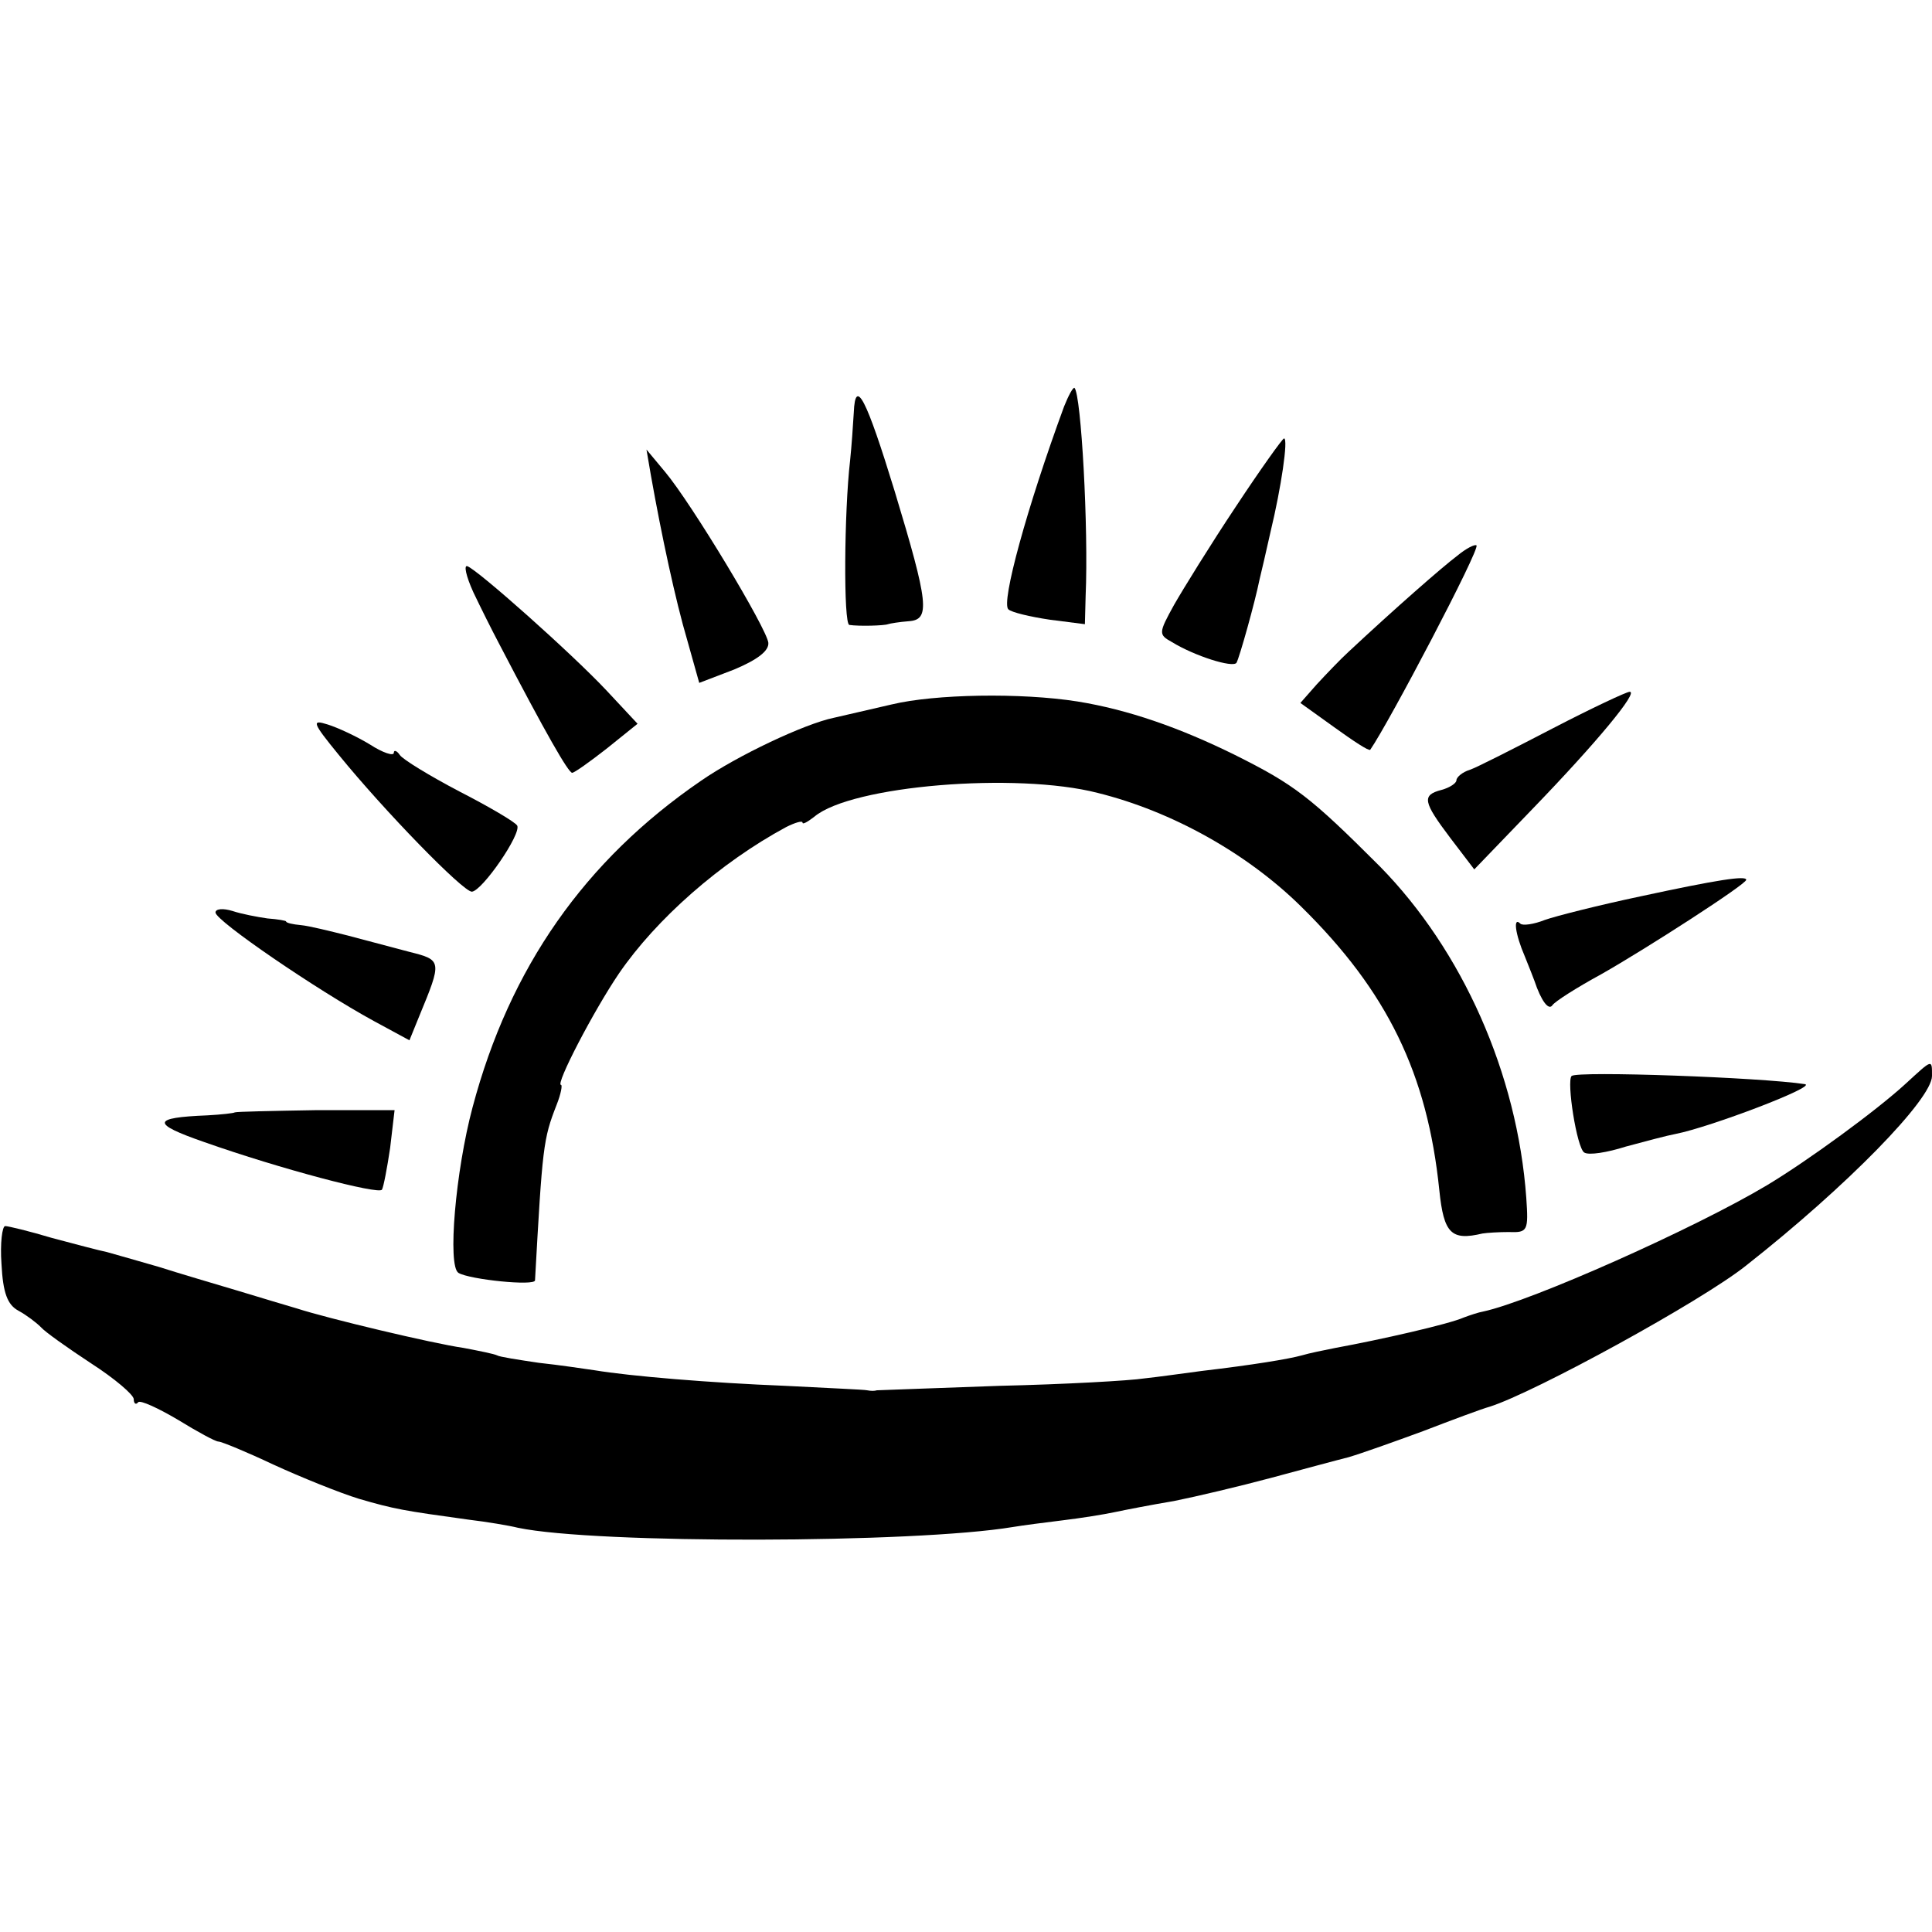 <?xml version="1.0" standalone="no"?>
<!DOCTYPE svg PUBLIC "-//W3C//DTD SVG 20010904//EN"
 "http://www.w3.org/TR/2001/REC-SVG-20010904/DTD/svg10.dtd">
<svg version="1.0" xmlns="http://www.w3.org/2000/svg"
 width="260pt" height="260pt" viewBox="0 0 260 260"
 preserveAspectRatio="xMidYMid meet">
<g transform="translate(0,260) scale(0.1,-0.1)"
fill="#000000" stroke="none">
<path d="M1432 2053 c-50 -136 -85 -264 -75 -273 4 -4 29 -10 56 -14 l47 -6 1
38 c4 91 -6 271 -15 280 -2 1 -8 -10 -14 -25z"/>
<path d="M1149 2045 c-1 -17 -3 -46 -5 -65 -8 -69 -9 -220 -1 -221 13 -2 47
-1 52 1 3 1 15 3 28 4 29 2 27 23 -19 175 -38 124 -53 154 -55 106z"/>
<path d="M1663 1918 c-34 -51 -71 -111 -83 -132 -21 -38 -21 -40 -3 -50 31
-19 82 -35 87 -28 4 7 25 82 31 112 2 8 9 38 15 65 14 58 24 125 18 125 -2 0
-32 -42 -65 -92z"/>
<path d="M876 1960 c14 -79 33 -168 49 -222 l16 -57 47 18 c31 13 47 25 46 36
-2 19 -103 187 -139 230 l-25 30 6 -35z"/>
<path d="M1961 1852 c-20 -15 -85 -72 -146 -129 -11 -10 -30 -30 -43 -44 l-22
-25 46 -33 c25 -18 46 -32 48 -30 25 36 148 270 143 275 -2 2 -14 -4 -26 -14z"/>
<path d="M637 1803 c10 -21 25 -51 34 -68 64 -123 94 -175 99 -175 3 0 24 15
47 33 l41 33 -42 45 c-47 50 -173 162 -187 167 -5 2 -2 -13 8 -35z"/>
<path d="M1200 1652 c-30 -7 -65 -15 -78 -18 -39 -8 -130 -51 -179 -85 -156
-107 -257 -251 -307 -439 -23 -86 -34 -214 -19 -223 15 -9 103 -18 103 -10 10
180 11 190 29 236 6 15 8 27 6 27 -8 0 44 100 78 150 50 73 136 149 225 197
12 6 22 9 22 6 0 -3 7 1 16 8 50 42 272 60 381 32 101 -25 202 -82 274 -153
116 -114 170 -225 186 -382 6 -58 16 -68 58 -58 6 1 22 2 36 2 25 -1 26 2 23
46 -12 167 -86 333 -197 446 -94 94 -115 110 -195 150 -75 37 -144 61 -212 72
-76 12 -192 10 -250 -4z"/>
<path d="M2090 1620 c-52 -27 -103 -53 -112 -56 -10 -3 -18 -10 -18 -14 0 -4
-9 -10 -20 -13 -27 -7 -25 -16 12 -65 l32 -42 78 81 c87 90 144 159 131 158
-4 0 -51 -22 -103 -49z"/>
<path d="M456 1584 c61 -75 167 -184 179 -184 14 1 67 78 61 89 -3 5 -39 26
-78 46 -40 21 -76 43 -80 49 -4 6 -8 7 -8 3 0 -5 -15 0 -32 11 -18 11 -44 23
-57 27 -22 7 -21 3 15 -41z"/>
<path d="M2209 1394 c-57 -12 -116 -27 -130 -32 -15 -6 -30 -8 -33 -5 -10 10
-7 -14 6 -44 6 -15 12 -30 13 -33 9 -27 19 -40 24 -33 3 5 33 24 66 42 60 34
195 121 195 127 0 6 -39 0 -141 -22z"/>
<path d="M290 1372 c0 -11 136 -104 213 -146 l48 -26 13 32 c31 75 31 76 -13
87 -23 6 -60 16 -83 22 -24 6 -52 13 -63 14 -11 1 -20 3 -20 5 0 1 -11 3 -25
4 -14 2 -35 6 -47 10 -13 4 -23 3 -23 -2z"/>
<path d="M2565 1142 c-39 -36 -132 -104 -187 -137 -97 -58 -317 -156 -382
-170 -6 -1 -18 -5 -26 -8 -20 -9 -113 -30 -173 -41 -15 -3 -35 -7 -45 -10 -18
-5 -67 -13 -135 -21 -23 -3 -58 -8 -77 -10 -19 -3 -107 -8 -195 -10 -88 -3
-162 -6 -165 -6 -3 -1 -8 -1 -13 0 -4 1 -54 3 -110 6 -101 4 -209 13 -257 21
-14 2 -47 7 -75 10 -27 4 -53 8 -56 10 -4 2 -24 6 -45 10 -42 6 -184 40 -224
53 -14 4 -50 15 -80 24 -30 9 -78 23 -106 32 -28 8 -59 17 -70 20 -10 2 -44
11 -74 19 -30 9 -59 16 -63 16 -4 0 -7 -23 -5 -51 2 -39 8 -55 23 -63 11 -6
24 -16 30 -22 5 -6 36 -28 68 -49 31 -20 57 -42 57 -48 0 -6 3 -8 6 -4 3 3 27
-8 54 -24 26 -16 50 -29 54 -29 4 0 38 -14 74 -31 37 -17 89 -38 115 -46 48
-14 60 -16 147 -28 25 -3 55 -8 67 -11 105 -22 534 -21 666 1 12 2 42 6 67 9
25 3 56 8 70 11 14 3 50 10 80 15 30 6 89 20 130 31 41 11 89 24 105 28 17 5
62 21 100 35 39 15 79 30 90 33 60 19 285 142 345 190 136 107 250 224 250
255 0 23 1 23 -35 -10z"/>
<path d="M2115 1152 c-7 -7 7 -97 17 -103 6 -4 31 0 56 8 26 7 56 15 67 17 46
9 191 64 174 67 -58 9 -306 18 -314 11z"/>
<path d="M316 1103 c-1 -1 -18 -3 -37 -4 -75 -3 -76 -11 -4 -36 102 -36 235
-71 239 -64 2 3 7 29 11 56 l6 51 -106 0 c-59 -1 -107 -2 -109 -3z"/>
</g>
</svg>
